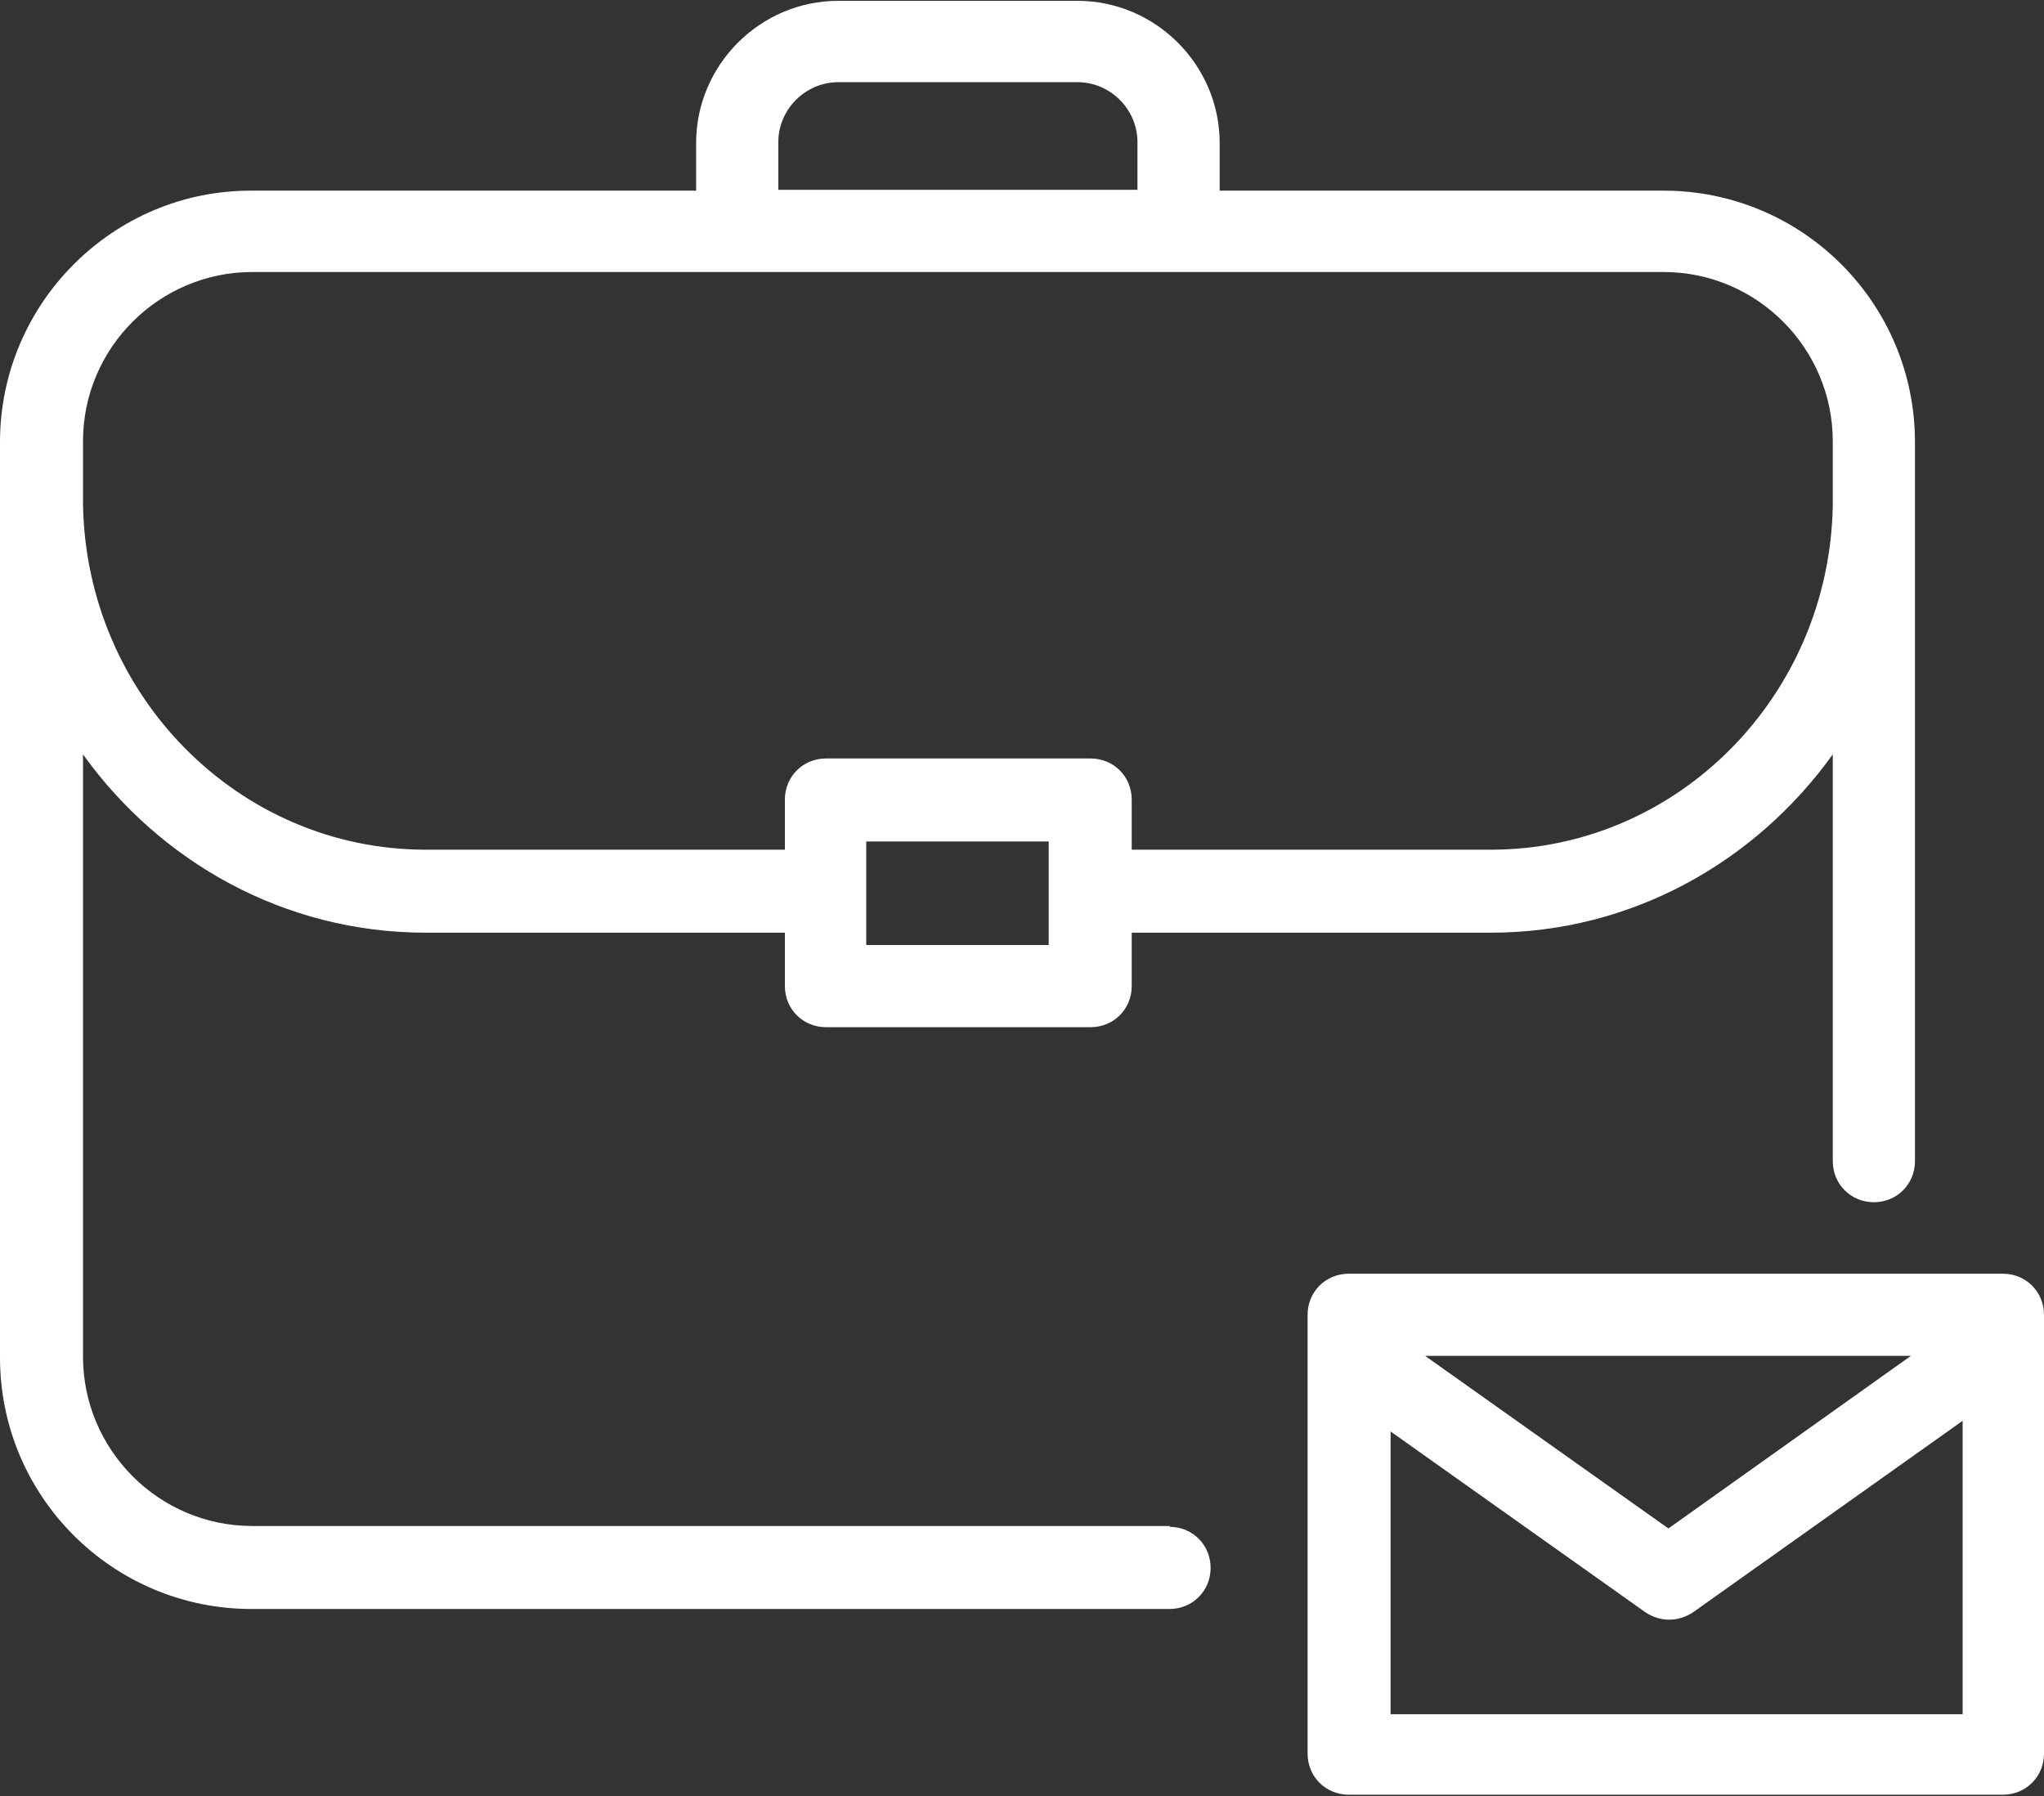 <?xml version="1.0" encoding="UTF-8"?>
<svg id="Ebene_2" data-name="Ebene 2" xmlns="http://www.w3.org/2000/svg" viewBox="0 0 24.87 21.86">
  <rect x="0" y="0" width="24.87" height="21.86" fill="#333333" stroke="none"/>
  <defs>
    <style>
      .cls-1 {
        fill: #fff;
      }
    </style>
  </defs>
  <g id="Ebene_1-2" data-name="Ebene 1">
    <g>
      <path class="cls-1" d="M14.24,18.57H3.07c-1.14,0-2.06-.93-2.06-2.06v-7.33c.94,1.31,2.45,2.17,4.17,2.17h4.37v.65c0,.28.22.5.5.5h3.22c.28,0,.5-.22.5-.5v-.65h4.37c1.71,0,3.22-.86,4.16-2.17v4.95c0,.28.22.5.5.5s.5-.22.5-.5v-7.96s0-.05,0-.08h0v-.71c0-1.69-1.37-3.06-3.06-3.06h-5.4v-.58c0-.95-.78-1.73-1.73-1.73h-2.91c-.95,0-1.73.78-1.73,1.73v.58H3.07C1.38,2.31,0,3.69,0,5.38v.71h0s0,.05,0,.07v10.36c0,1.69,1.37,3.06,3.06,3.06h11.17c.28,0,.5-.22.5-.5s-.22-.5-.5-.5ZM12.76,11.5h-2.22v-1.26h2.22v1.26ZM9.47,1.73c0-.4.33-.73.73-.73h2.91c.4,0,.73.33.73.73v.58h-4.37v-.58ZM3.07,3.31h17.17c1.14,0,2.06.93,2.06,2.06v.78c-.04,2.32-1.89,4.19-4.16,4.19h-4.37v-.61c0-.28-.22-.5-.5-.5h-3.22c-.28,0-.5.22-.5.5v.61h-4.37c-2.28,0-4.13-1.88-4.17-4.2v-.77c0-1.14.93-2.06,2.06-2.06Z"/>
      <path class="cls-1" d="M24.87,16c0-.28-.22-.5-.5-.5h-7.96c-.28,0-.5.22-.5.5v.45s0,0,0,0c0,0,0,0,0,0v4.89c0,.28.22.5.5.5h7.96c.28,0,.5-.22.5-.5v-5.02s0,0,0,0c0,0,0,0,0,0v-.32ZM23.25,16.5l-2.95,2.1-2.96-2.1h5.91ZM16.92,20.86v-3.44l3.1,2.2c.09.06.19.09.29.09s.2-.03.29-.09l3.28-2.33v3.57h-6.96Z"/>
    </g>
  </g>
</svg>
